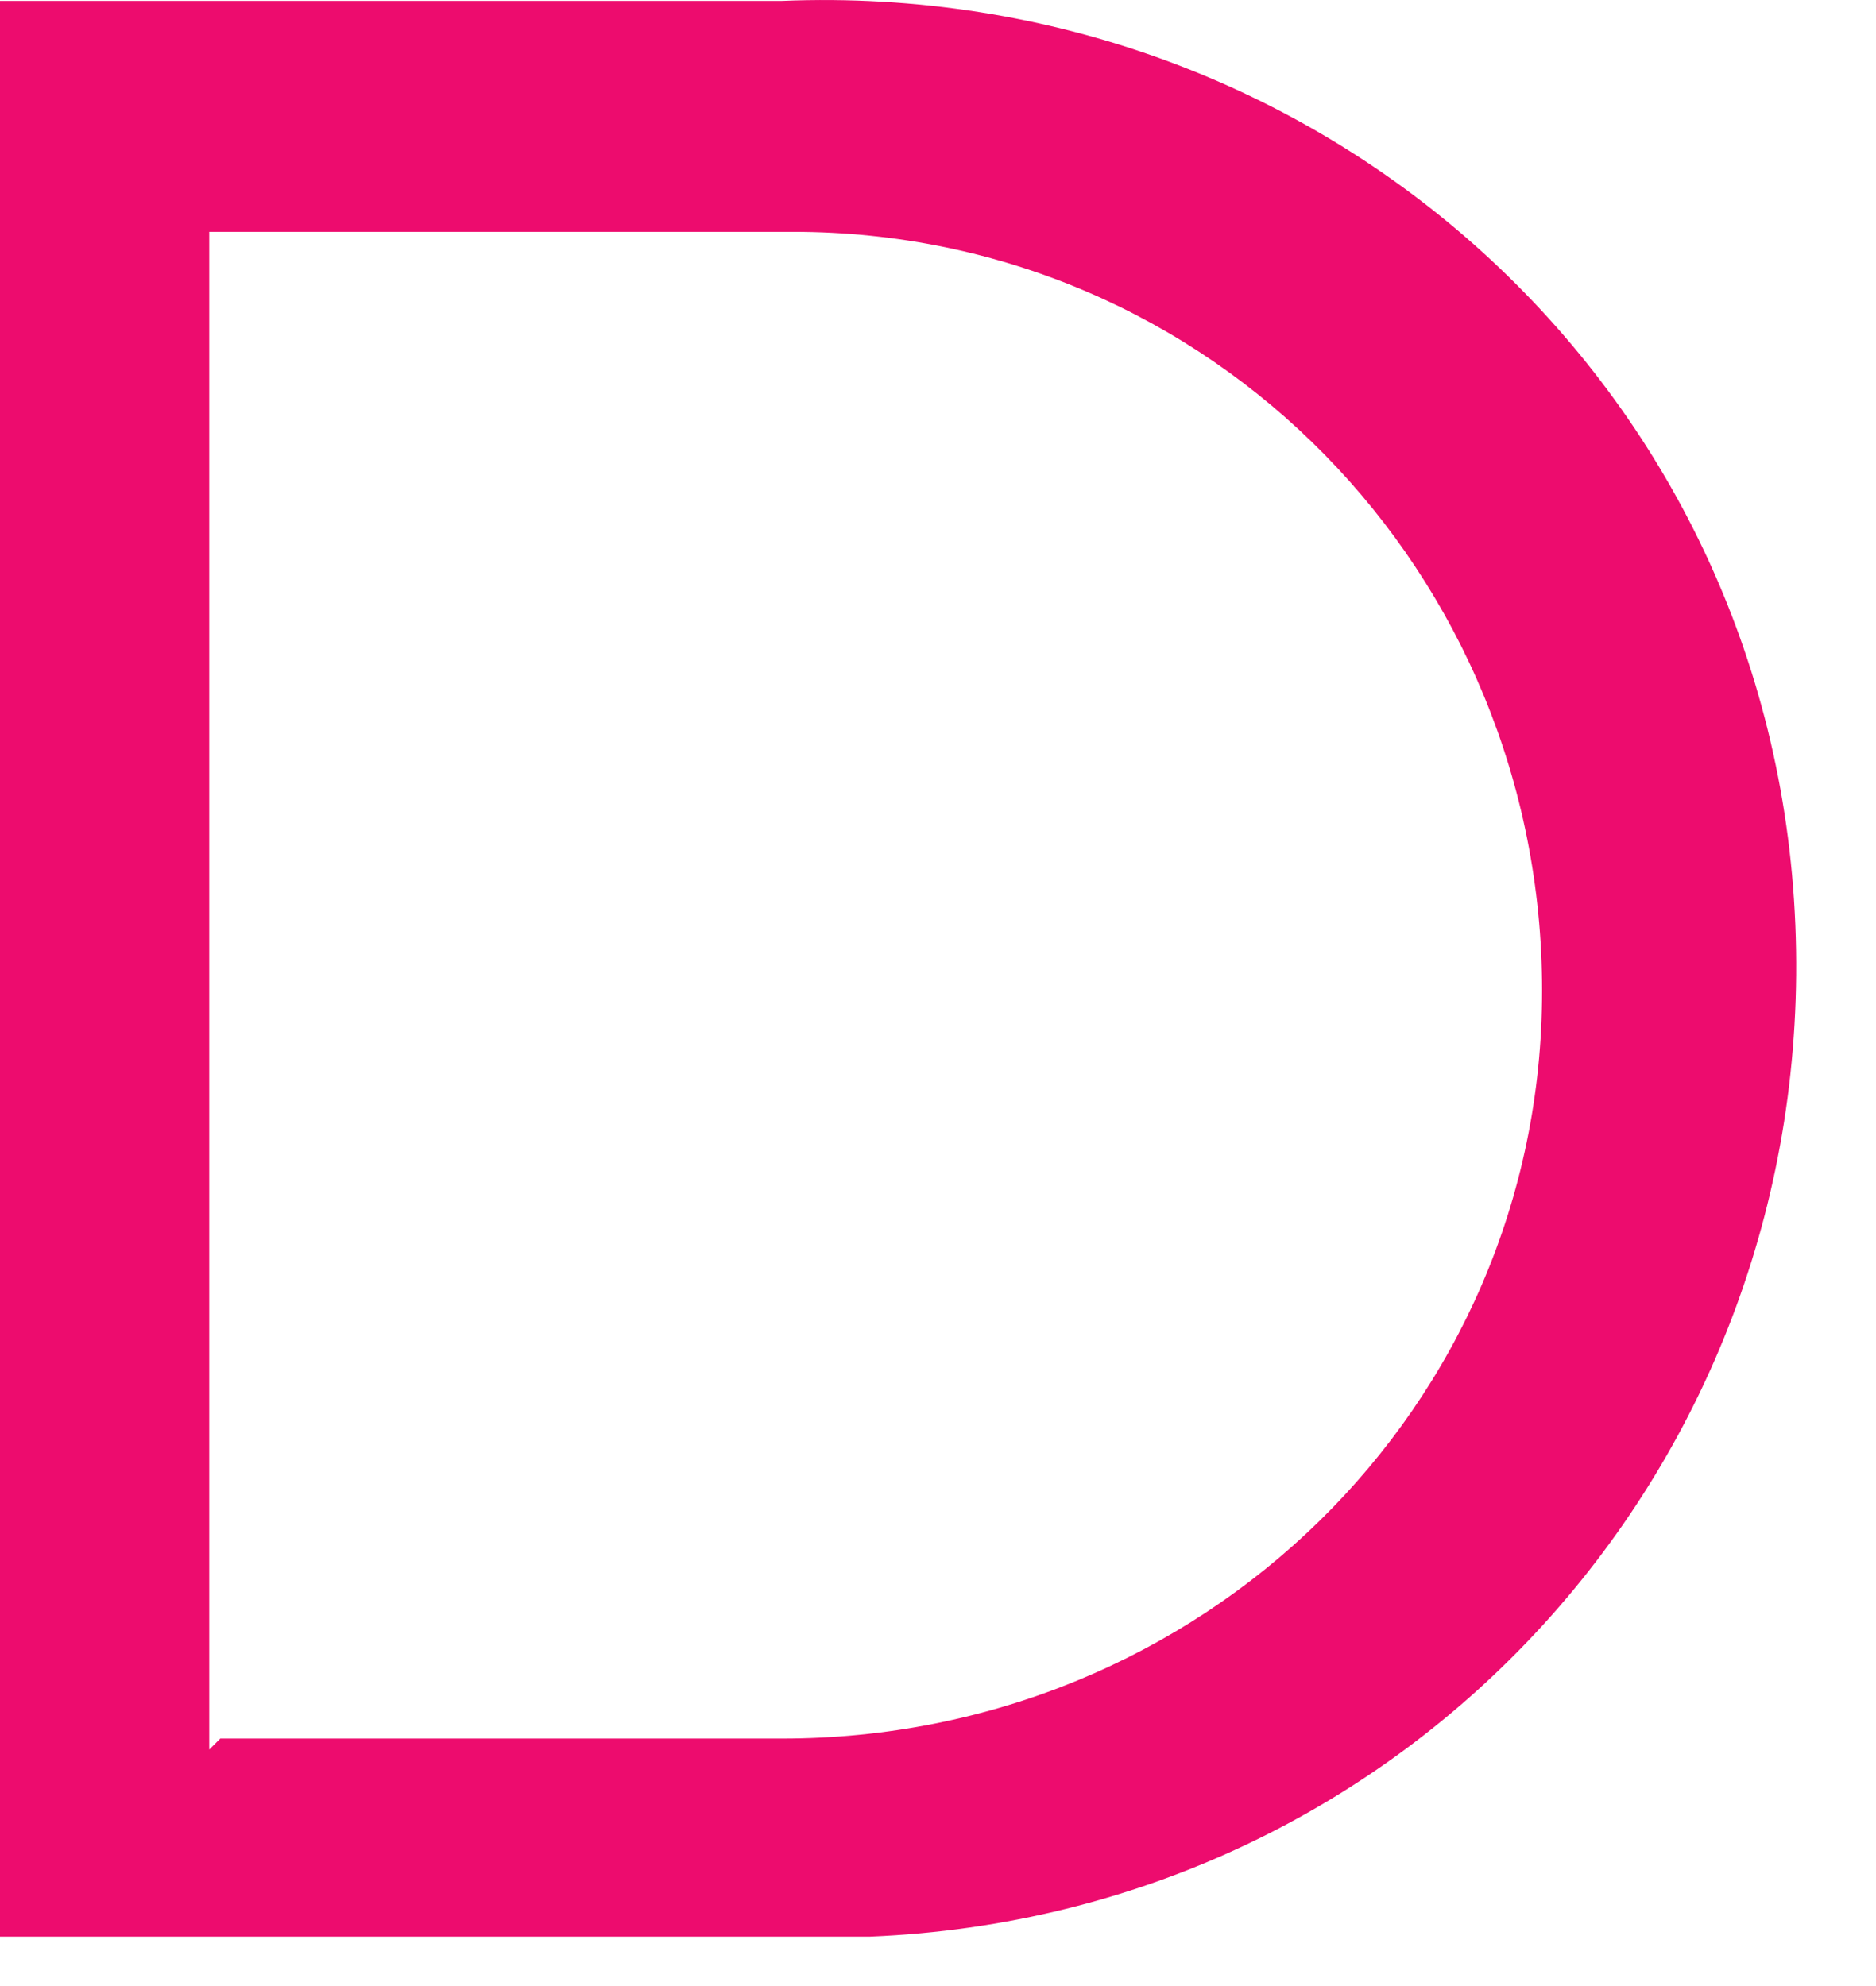 <?xml version="1.0" encoding="utf-8"?>
<svg xmlns="http://www.w3.org/2000/svg" fill="none" height="100%" overflow="visible" preserveAspectRatio="none" style="display: block;" viewBox="0 0 17 18" width="100%">
<path d="M7.087 0.008C11.977 -0.192 16.07 3.497 16.269 8.381C16.469 13.265 12.776 17.352 7.885 17.552C7.586 17.552 7.286 17.552 6.987 17.552H0V0.008H7.087ZM1.996 15.757H7.087C10.88 15.757 13.974 12.767 13.974 8.979C13.974 5.191 10.979 2.101 7.186 2.101C7.186 2.101 7.087 2.101 6.987 2.101H1.896V15.857L1.996 15.757Z" fill="#ED0C6E" id="Vector"/>
</svg>